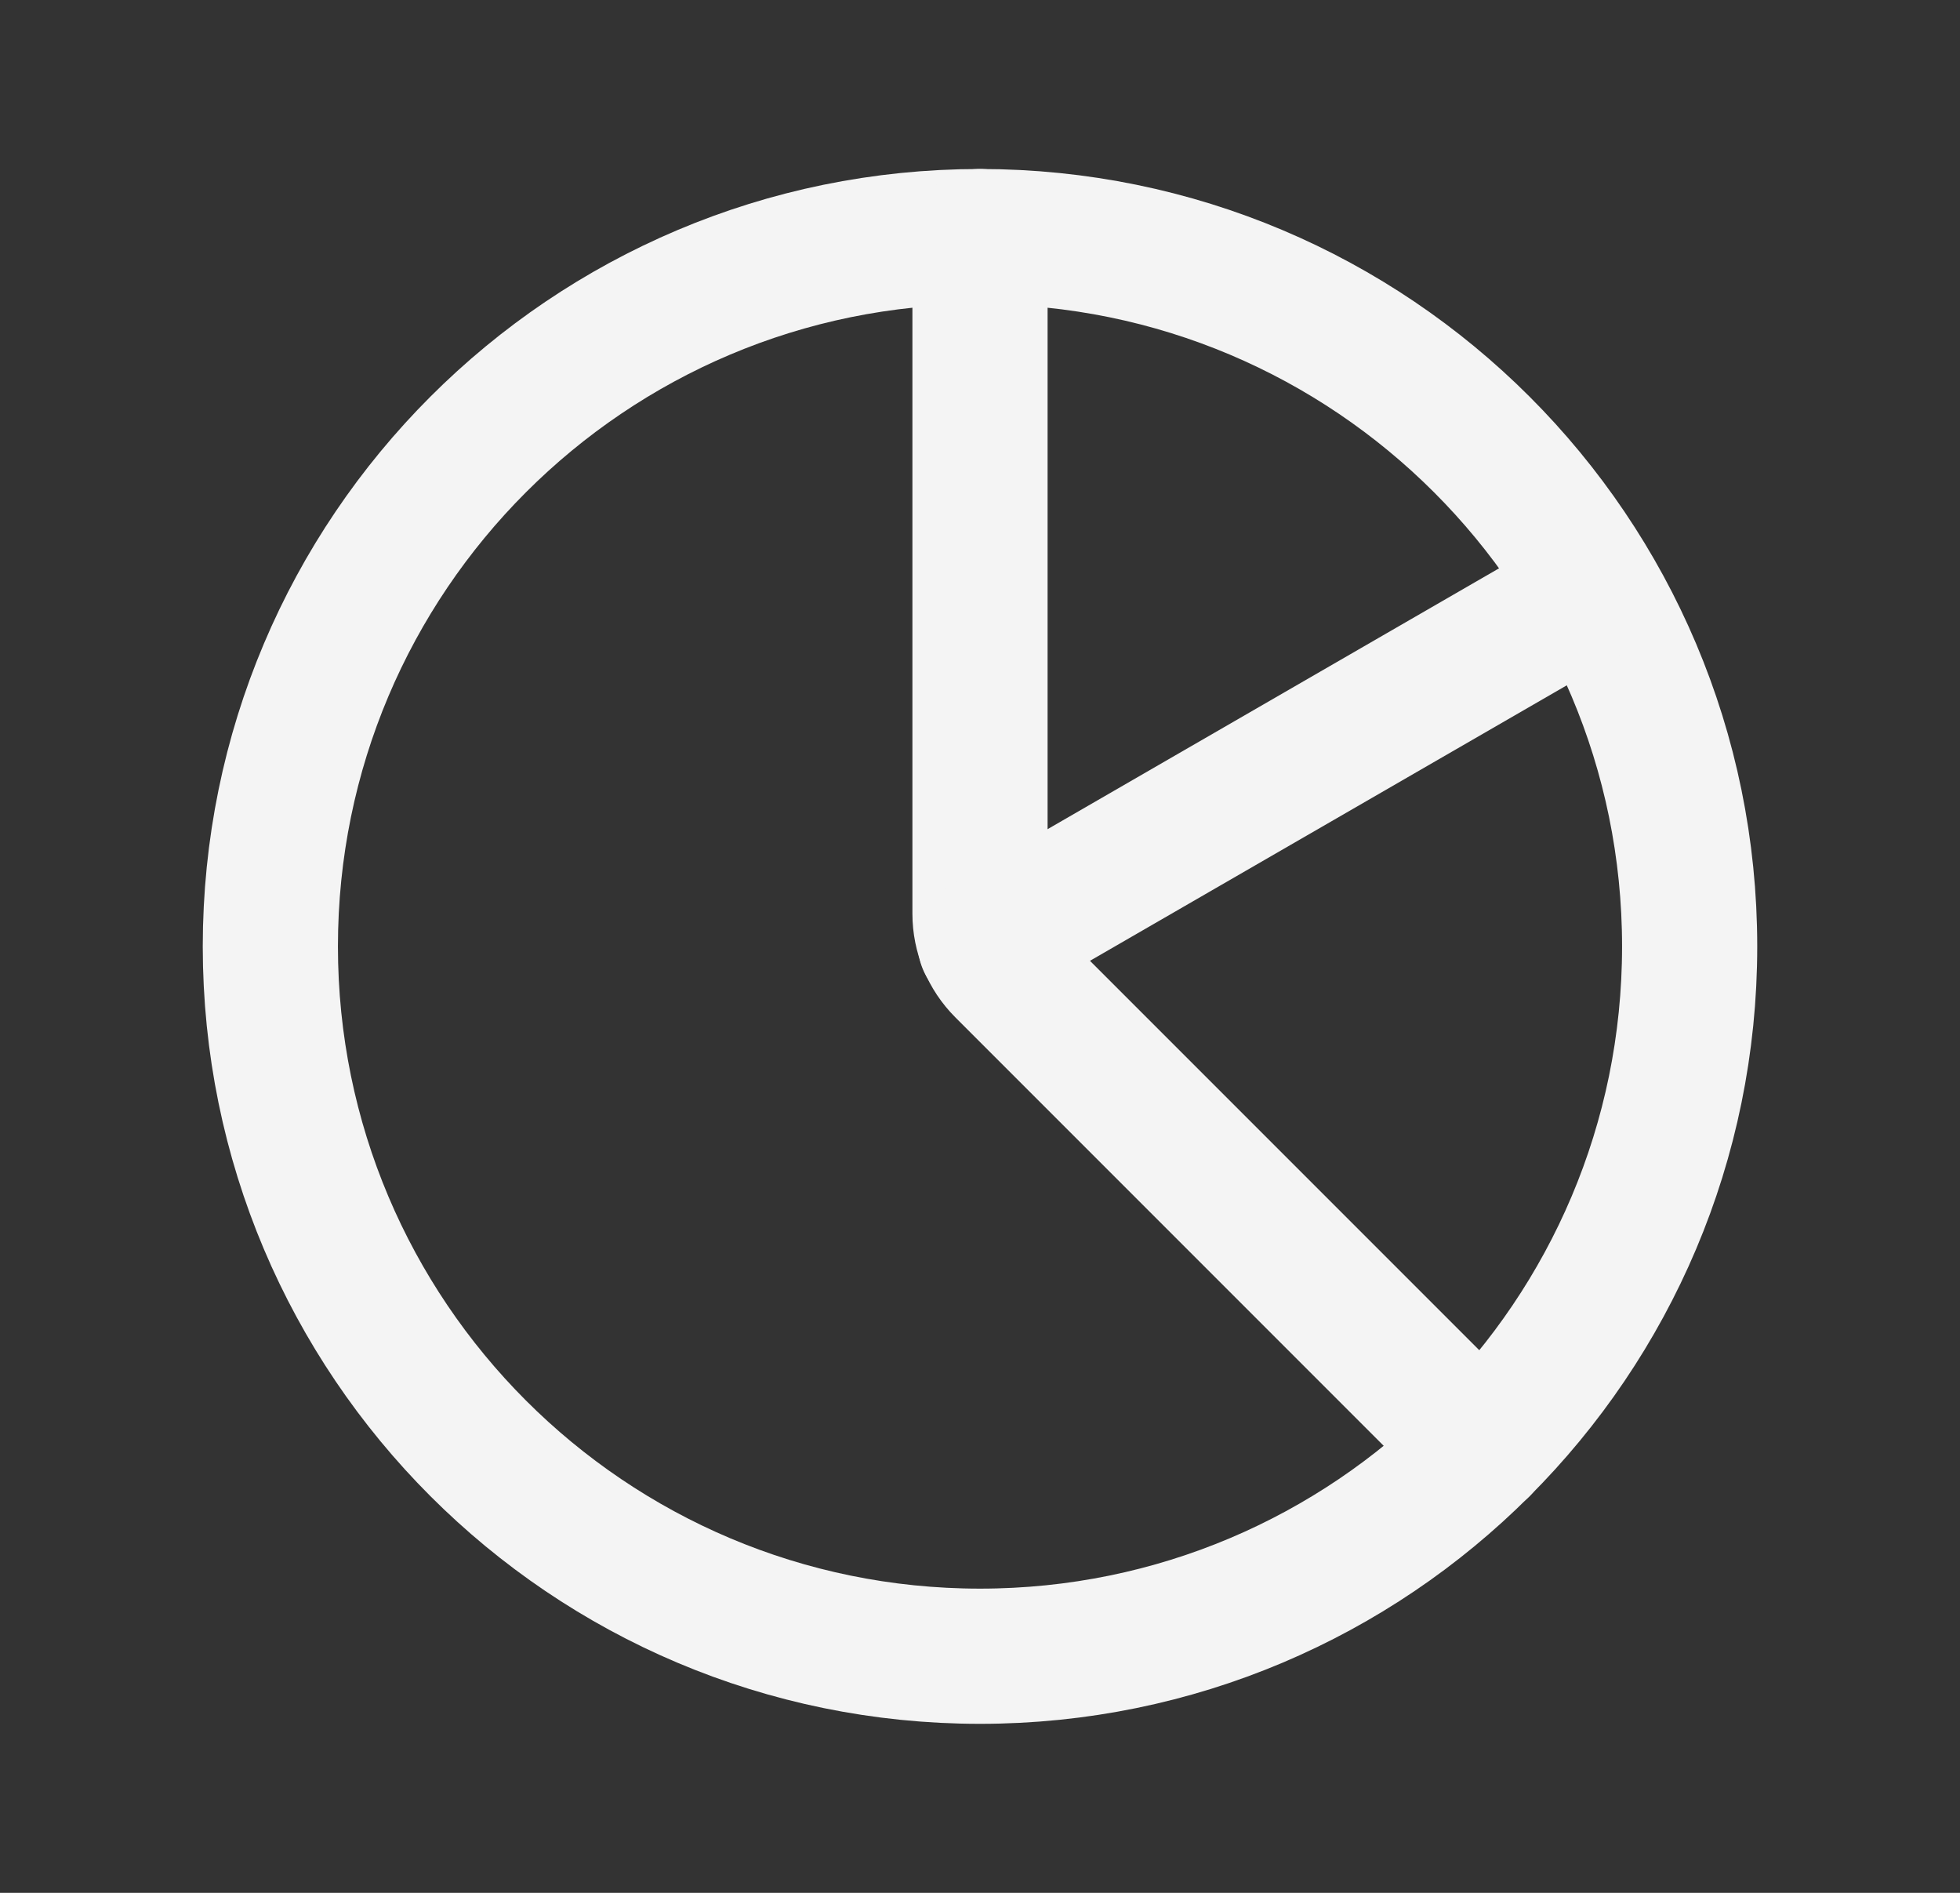 <svg width="29" height="28" viewBox="0 0 29 28" fill="none" xmlns="http://www.w3.org/2000/svg">
<rect x="0" y="0" width="29" height="28" fill="#333333" stroke="none"/>
<path fill-rule="evenodd" clip-rule="evenodd" d="M25 14V14C25 19.799 20.299 24.5 14.5 24.5V24.5C8.7 24.5 4 19.799 4 14V14C4 8.2 8.7 3.5 14.5 3.5V3.5C20.299 3.5 25 8.2 25 14Z" stroke="#F4F4F4" stroke-width="2" stroke-linecap="round" stroke-linejoin="round"/>
<path d="M21.925 21.425L14.842 14.342C14.623 14.123 14.5 13.826 14.5 13.517V3.5" stroke="#F4F4F4" stroke-width="2" stroke-linecap="round" stroke-linejoin="round"/>
<path d="M14.578 13.953L23.585 8.75" stroke="#F4F4F4" stroke-width="2" stroke-linecap="round" stroke-linejoin="round"/>
</svg>
